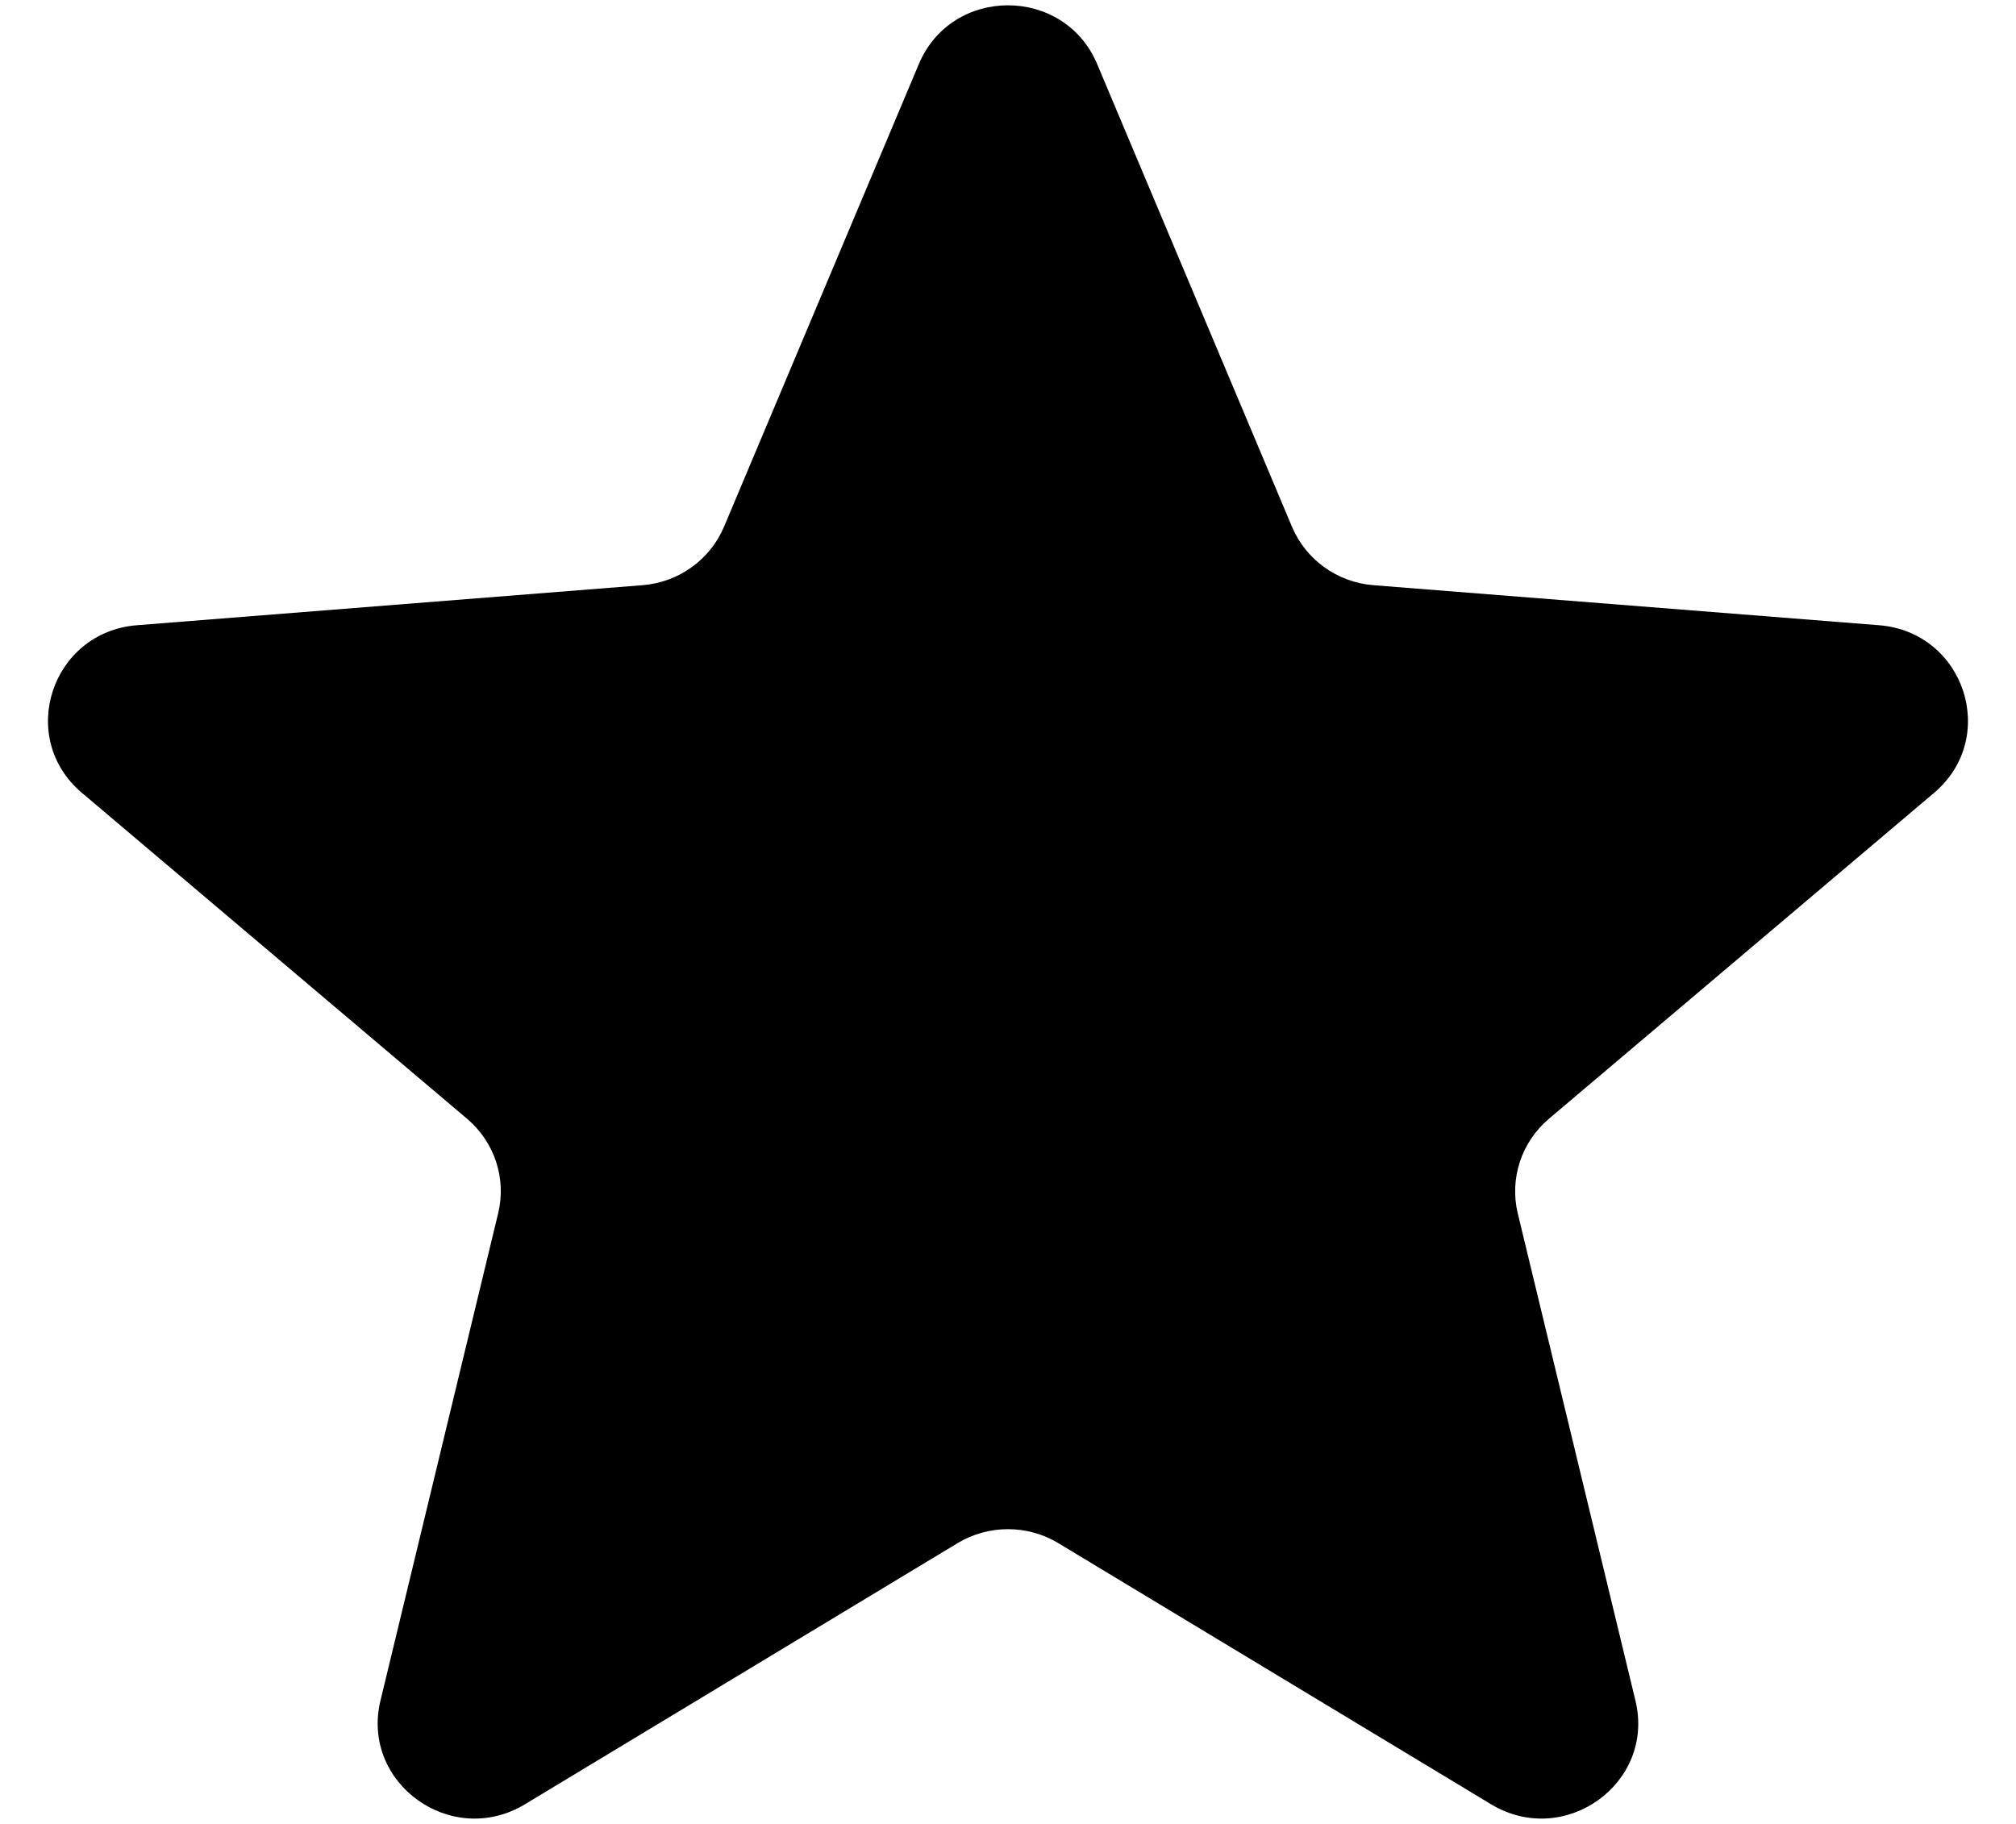 <svg width="21" height="19" viewBox="0 0 21 19" fill="none" xmlns="http://www.w3.org/2000/svg">
<path d="M9.571 0.668C9.914 -0.149 11.085 -0.149 11.429 0.668L13.458 5.487C13.603 5.831 13.93 6.066 14.306 6.096L19.573 6.513C20.465 6.584 20.826 7.684 20.147 8.259L16.135 11.654C15.848 11.897 15.723 12.277 15.81 12.64L17.036 17.716C17.244 18.577 16.297 19.256 15.533 18.796L11.024 16.075C10.702 15.881 10.297 15.881 9.975 16.075L5.467 18.796C4.703 19.256 3.756 18.577 3.963 17.716L5.189 12.64C5.277 12.277 5.152 11.897 4.865 11.654L0.853 8.259C0.173 7.684 0.535 6.584 1.427 6.513L6.693 6.096C7.069 6.066 7.397 5.831 7.542 5.487L9.571 0.668Z" fill="black"/>
</svg>
